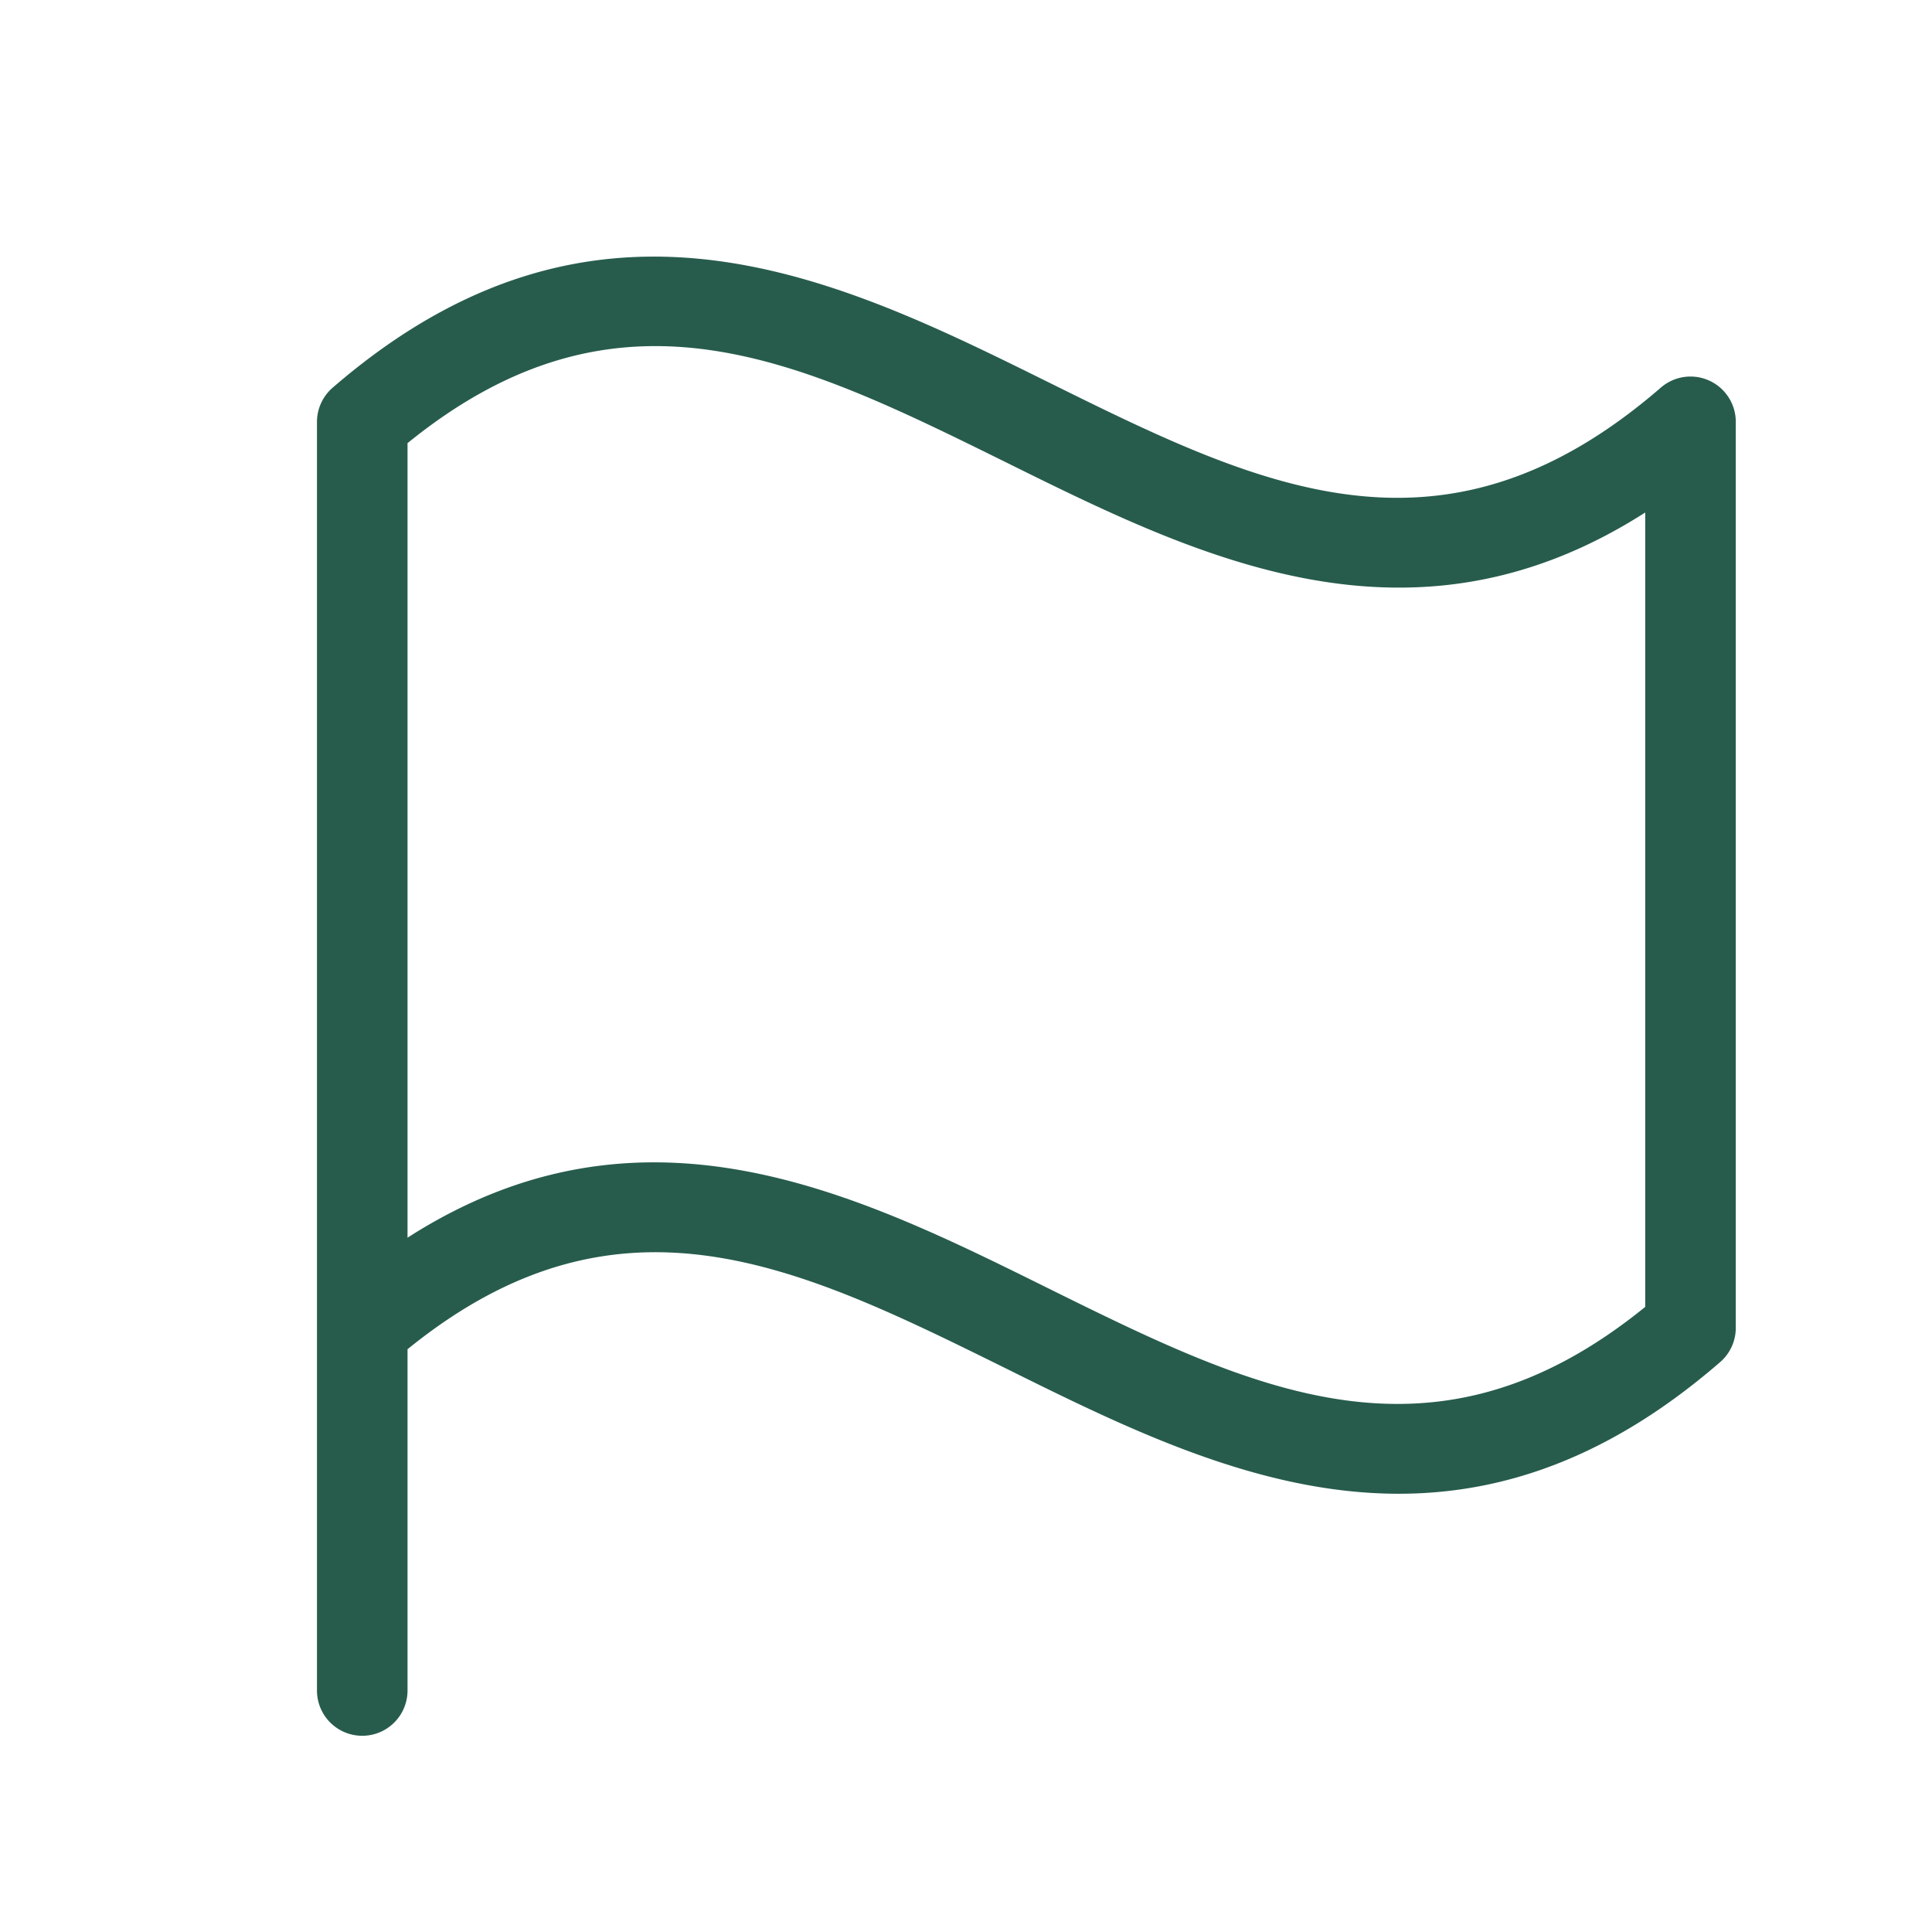 <svg xmlns="http://www.w3.org/2000/svg" width="24" height="24" fill="#275c4d" viewBox="0 0 256 256"><path d="M44.08,51.37A6,6,0,0,0,42,55.9V224a6,6,0,0,0,12,0V178.78c28.08-22.79,51.88-11,79.34,2.57,16.12,8,33.49,16.58,52,16.58,13.57,0,27.76-4.6,42.56-17.42A6,6,0,0,0,230,176V55.9a6,6,0,0,0-9.93-4.54c-29,25.12-53.28,13.09-81.41-.84C110.77,36.71,79,21.16,44.08,51.37ZM218,173.17c-28.08,22.8-51.88,11-79.34-2.58C113.4,158.08,85.09,144.07,54,164V58.72c28.08-22.8,51.88-11,79.34,2.56C158.6,73.79,186.91,87.8,218,67.91Z"></path></svg>
